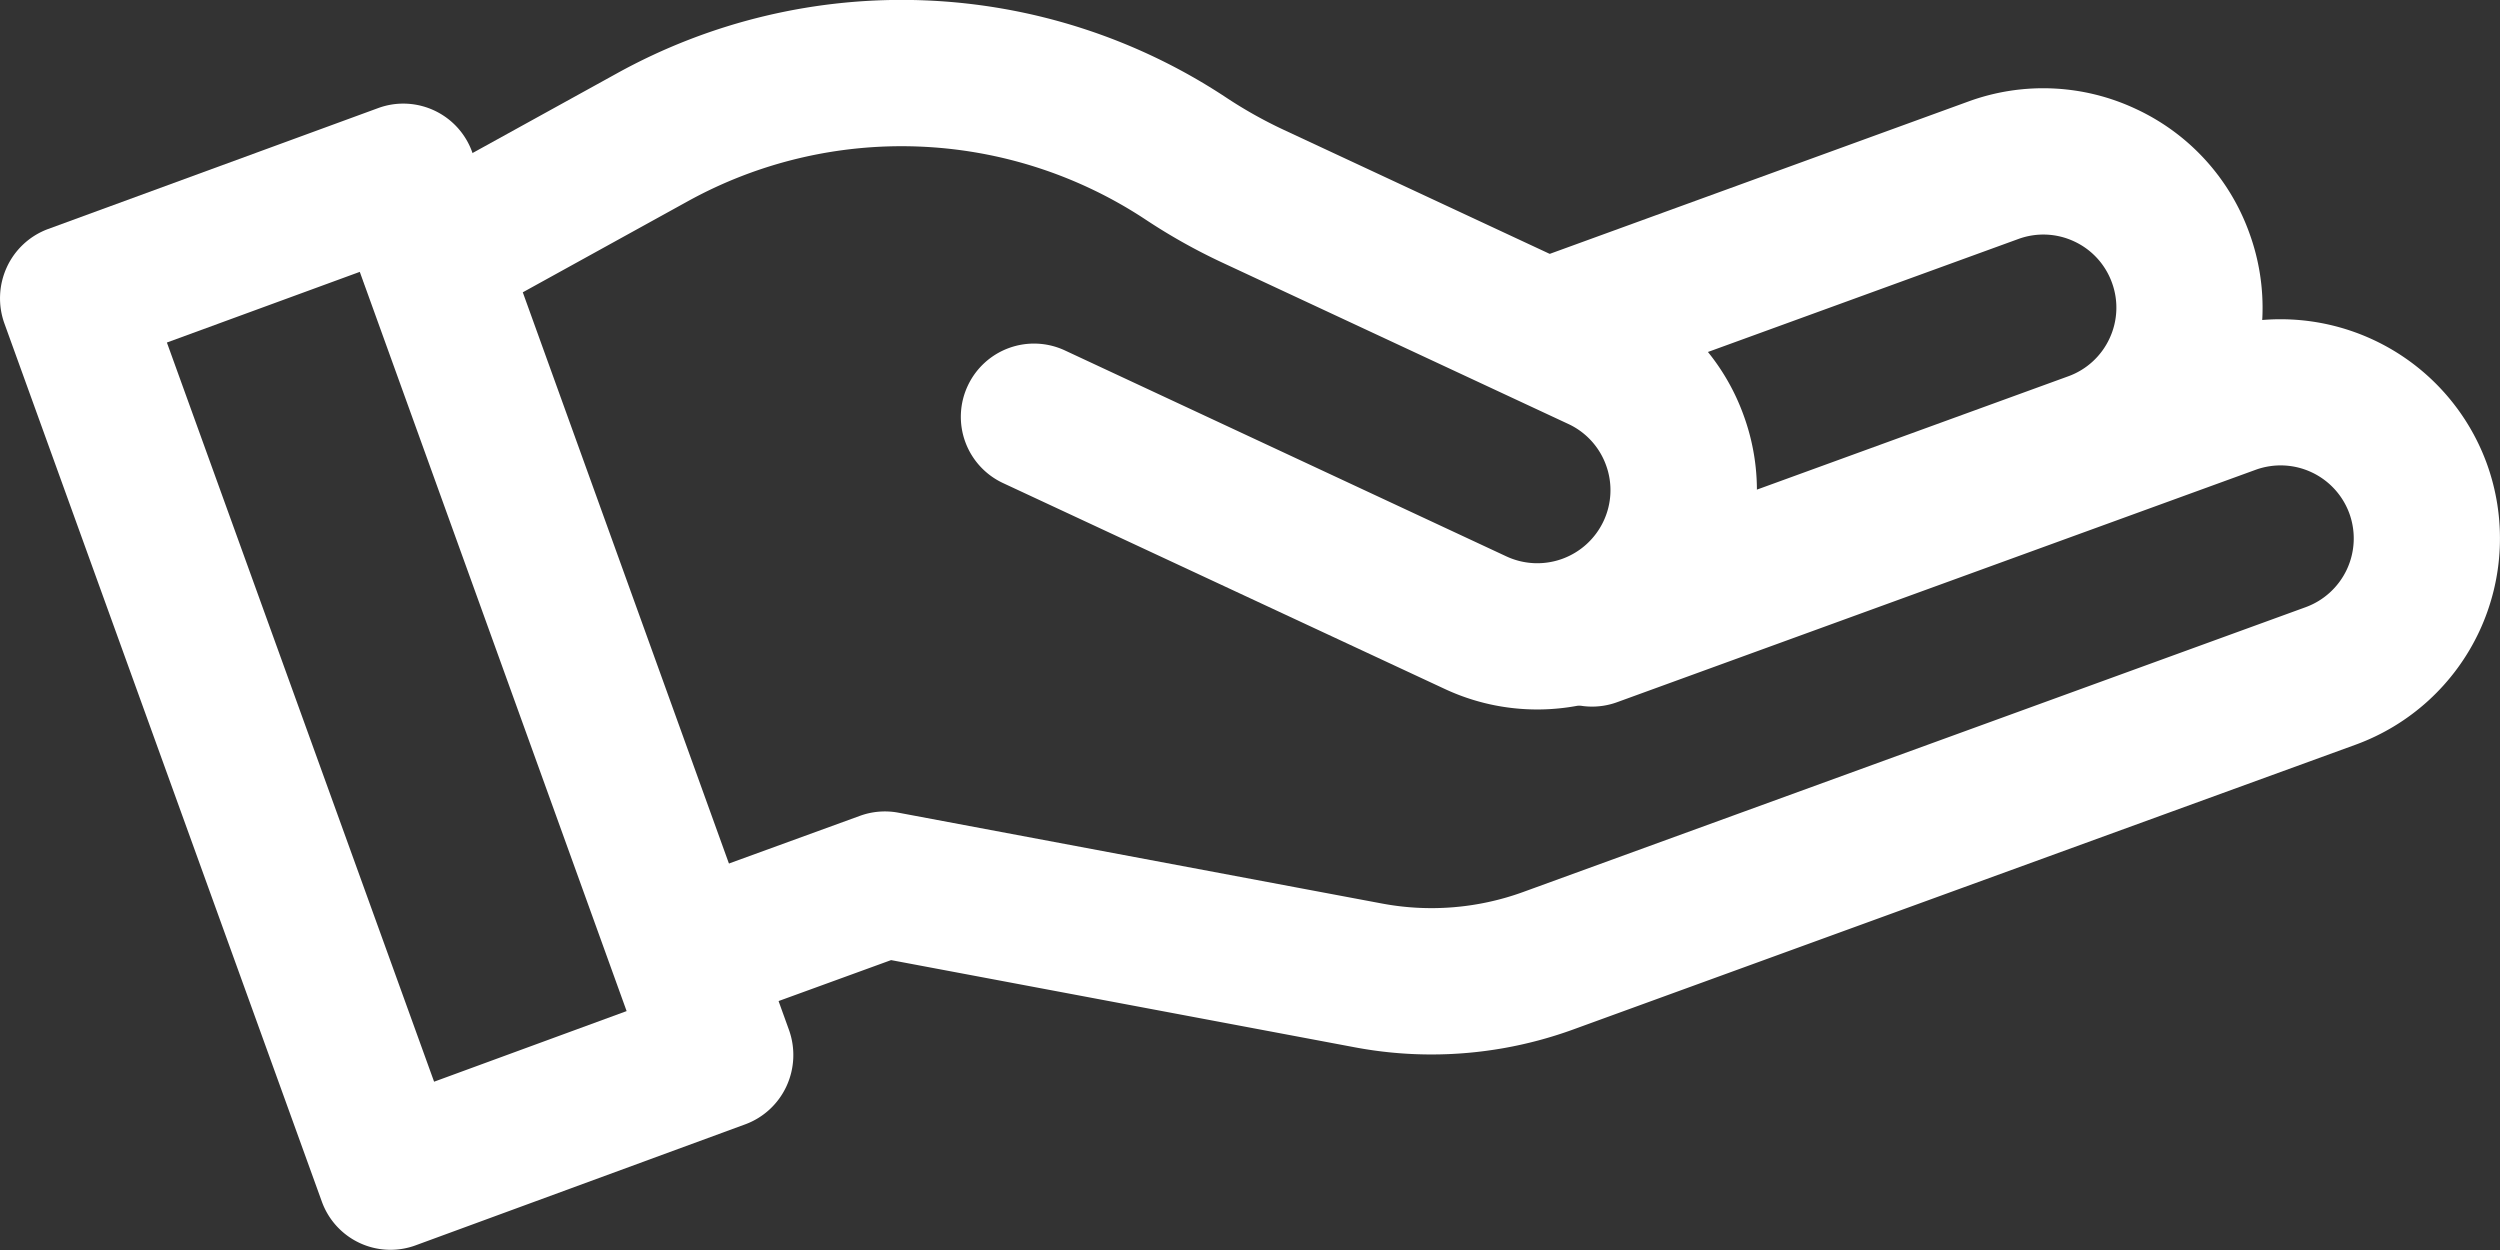 <svg xmlns="http://www.w3.org/2000/svg" width="94" height="47" viewBox="0 0 94 47"><rect x="0" y="0" width="94" height="47" fill="#333333" stroke="none"/><g transform="translate(234.917 -11684.039)"><path d="M-15.634-43.664a2.75,2.75,0,0,1-2.583-1.81A2.749,2.749,0,0,1-16.575-49l18.85-6.861a2.731,2.731,0,0,0,1.551-1.421,2.731,2.731,0,0,0,.092-2.1A2.731,2.731,0,0,0,2.5-60.932a2.731,2.731,0,0,0-2.1-.092l-16.71,6.082a2.749,2.749,0,0,1-3.523-1.643A2.749,2.749,0,0,1-18.2-60.108l16.71-6.082a8.193,8.193,0,0,1,6.306.275,8.193,8.193,0,0,1,4.264,4.654,8.193,8.193,0,0,1-.275,6.306,8.193,8.193,0,0,1-4.654,4.264l-18.85,6.861A2.744,2.744,0,0,1-15.634-43.664Z" transform="translate(-159.426 11754.049)" fill="#fff"/><path d="M-236.3-58.352a15.567,15.567,0,0,1-2.874-.267L-256.621-61.9l-6.647,2.419a2.749,2.749,0,0,1-3.523-1.643,2.749,2.749,0,0,1,1.643-3.523l7.354-2.677a2.749,2.749,0,0,1,1.448-.119l18.186,3.416a10.086,10.086,0,0,0,5.308-.435l29.419-10.708a2.752,2.752,0,0,0,1.643-3.523,2.752,2.752,0,0,0-3.523-1.643l-24.011,8.739a2.749,2.749,0,0,1-3.523-1.643,2.749,2.749,0,0,1,1.643-3.523l24.011-8.739a8.257,8.257,0,0,1,10.57,4.929A8.256,8.256,0,0,1-201.553-70l-29.419,10.708A15.587,15.587,0,0,1-236.3-58.352Z" transform="translate(55.209 11782.039)" fill="#fff"/><path d="M24.253-43.988a8.2,8.2,0,0,1-3.473-.772L4.173-52.5a2.749,2.749,0,0,1-1.33-3.653A2.749,2.749,0,0,1,6.5-57.487L23.1-49.743a2.752,2.752,0,0,0,3.653-1.33,2.731,2.731,0,0,0,.092-2.1,2.731,2.731,0,0,0-1.421-1.551l-13.04-6.081A22.27,22.27,0,0,1,9.544-62.4a16.639,16.639,0,0,0-17.251-.682l-8.219,4.535a2.749,2.749,0,0,1-3.735-1.079,2.749,2.749,0,0,1,1.079-3.735l8.219-4.535a22.122,22.122,0,0,1,22.936.907,16.755,16.755,0,0,0,2.139,1.2l13.04,6.081a8.193,8.193,0,0,1,4.264,4.654,8.193,8.193,0,0,1-.275,6.306A8.259,8.259,0,0,1,24.253-43.988Z" transform="translate(-201.375 11754.703)" fill="#fff"/><path d="M-95.2-20.005A2.751,2.751,0,0,1-92.62-18.18l11.909,33a2.8,2.8,0,0,1-.092,2.12,2.758,2.758,0,0,1-1.551,1.434l-12.4,4.552a2.743,2.743,0,0,1-3.523-1.656l-11.931-33.005a2.8,2.8,0,0,1,.091-2.122,2.758,2.758,0,0,1,1.553-1.434l12.422-4.551A2.723,2.723,0,0,1-95.2-20.005Zm8.386,34.121L-96.847-13.679l-7.253,2.657,10.047,27.793Z" transform="translate(-124.542 11707.94)" fill="#fff"/></g></svg>